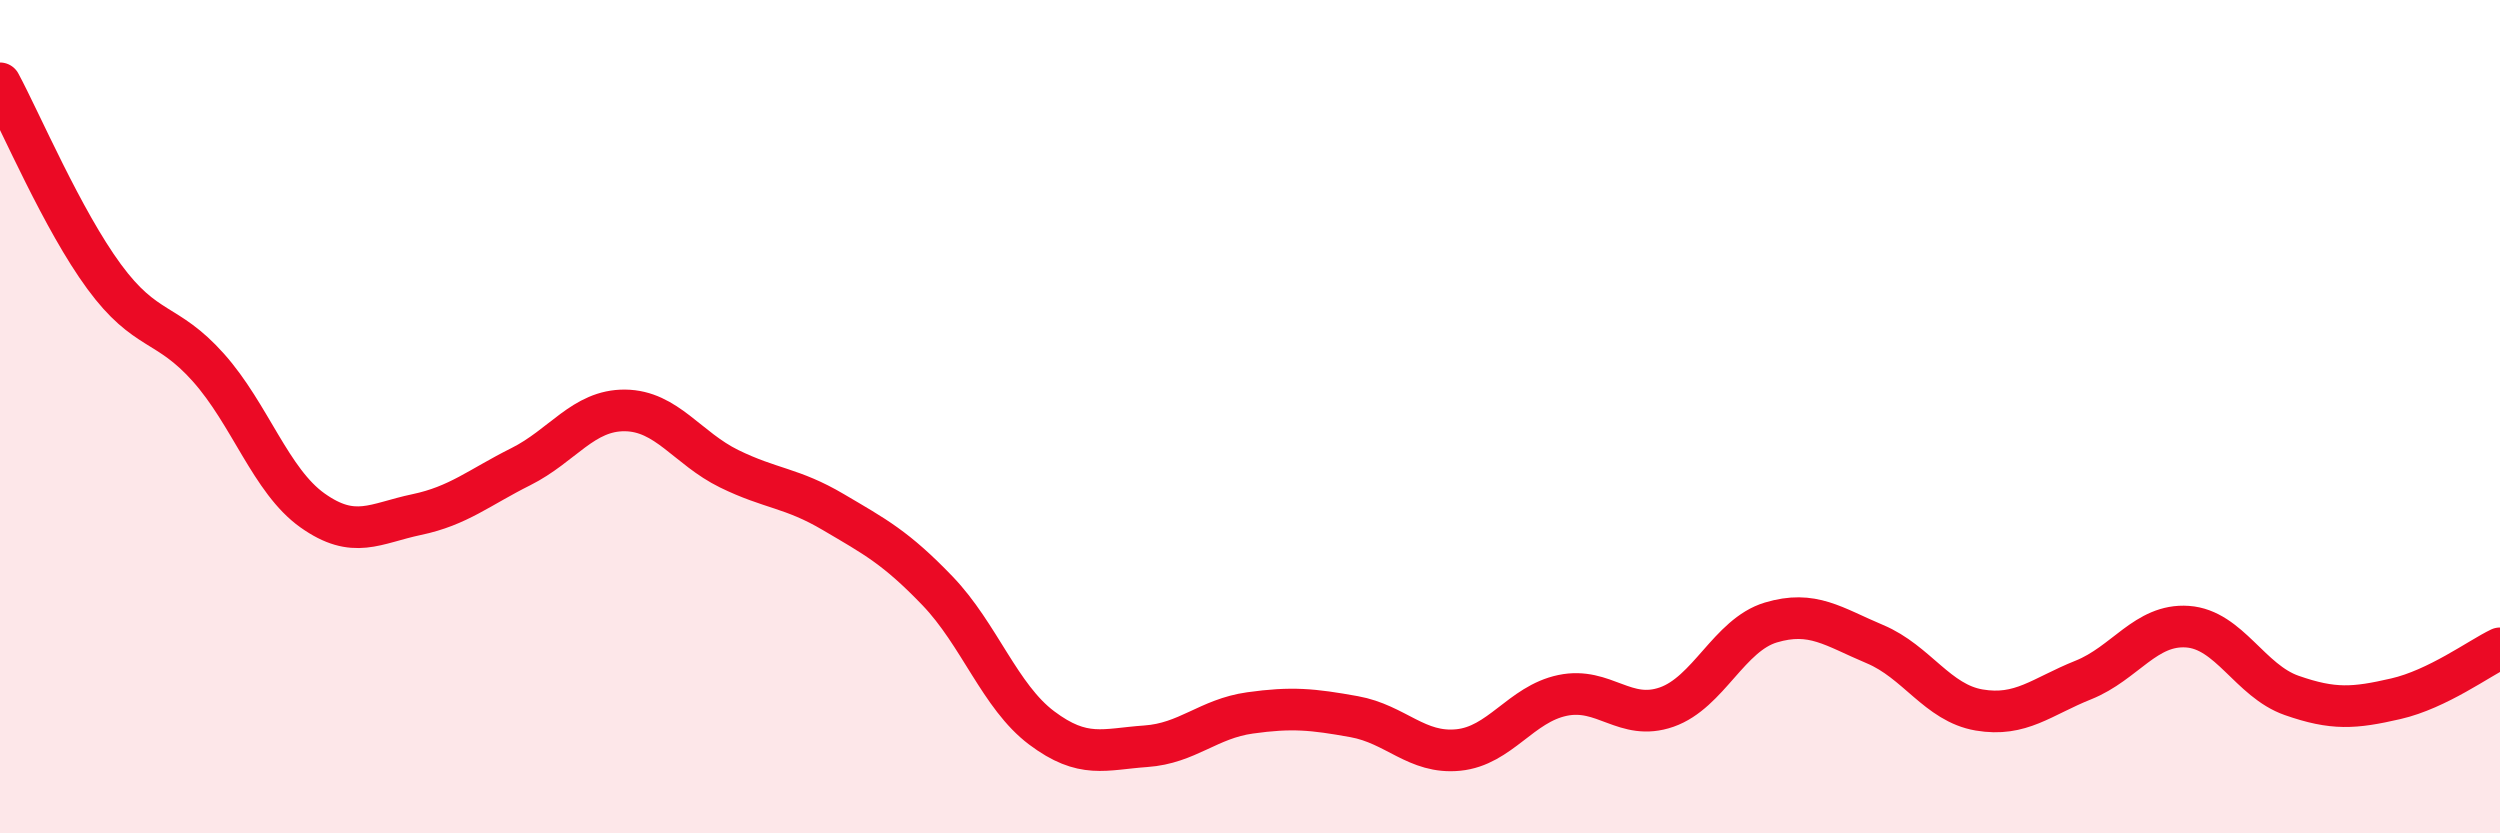 
    <svg width="60" height="20" viewBox="0 0 60 20" xmlns="http://www.w3.org/2000/svg">
      <path
        d="M 0,2 C 0.5,2.93 1.5,5.28 2.5,6.64 C 3.5,8 4,7.7 5,8.82 C 6,9.94 6.5,11.54 7.5,12.25 C 8.5,12.96 9,12.56 10,12.35 C 11,12.14 11.5,11.7 12.5,11.2 C 13.5,10.7 14,9.84 15,9.85 C 16,9.86 16.5,10.76 17.5,11.25 C 18.5,11.74 19,11.7 20,12.29 C 21,12.88 21.5,13.14 22.5,14.18 C 23.5,15.22 24,16.72 25,17.47 C 26,18.22 26.5,17.98 27.5,17.91 C 28.5,17.84 29,17.25 30,17.11 C 31,16.97 31.5,17.02 32.5,17.2 C 33.5,17.38 34,18.1 35,18 C 36,17.9 36.5,16.9 37.5,16.69 C 38.5,16.48 39,17.32 40,16.97 C 41,16.62 41.5,15.24 42.5,14.94 C 43.5,14.64 44,15.04 45,15.46 C 46,15.88 46.5,16.87 47.5,17.04 C 48.5,17.21 49,16.72 50,16.32 C 51,15.92 51.5,14.97 52.5,15.04 C 53.5,15.11 54,16.34 55,16.69 C 56,17.04 56.5,17 57.5,16.77 C 58.5,16.54 59.5,15.8 60,15.56L60 20L0 20Z"
        fill="#EB0A25"
        opacity="0.1"
        stroke-linecap="round"
        stroke-linejoin="round"
      />
      <path
        d="M 0,2 C 0.5,2.93 1.5,5.28 2.5,6.64 C 3.5,8 4,7.7 5,8.82 C 6,9.94 6.5,11.54 7.5,12.25 C 8.5,12.96 9,12.56 10,12.35 C 11,12.14 11.5,11.7 12.5,11.2 C 13.5,10.7 14,9.84 15,9.85 C 16,9.86 16.5,10.76 17.5,11.25 C 18.5,11.74 19,11.7 20,12.29 C 21,12.88 21.5,13.14 22.5,14.18 C 23.5,15.22 24,16.72 25,17.47 C 26,18.22 26.5,17.98 27.5,17.91 C 28.5,17.84 29,17.25 30,17.11 C 31,16.97 31.5,17.02 32.5,17.2 C 33.5,17.38 34,18.1 35,18 C 36,17.9 36.5,16.9 37.5,16.69 C 38.5,16.48 39,17.32 40,16.97 C 41,16.62 41.5,15.24 42.5,14.94 C 43.5,14.64 44,15.04 45,15.46 C 46,15.88 46.5,16.87 47.5,17.04 C 48.5,17.21 49,16.72 50,16.32 C 51,15.92 51.5,14.97 52.5,15.04 C 53.5,15.11 54,16.34 55,16.69 C 56,17.04 56.5,17 57.5,16.77 C 58.5,16.54 59.5,15.8 60,15.56"
        stroke="#EB0A25"
        stroke-width="1"
        fill="none"
        stroke-linecap="round"
        stroke-linejoin="round"
      />
    </svg>
  